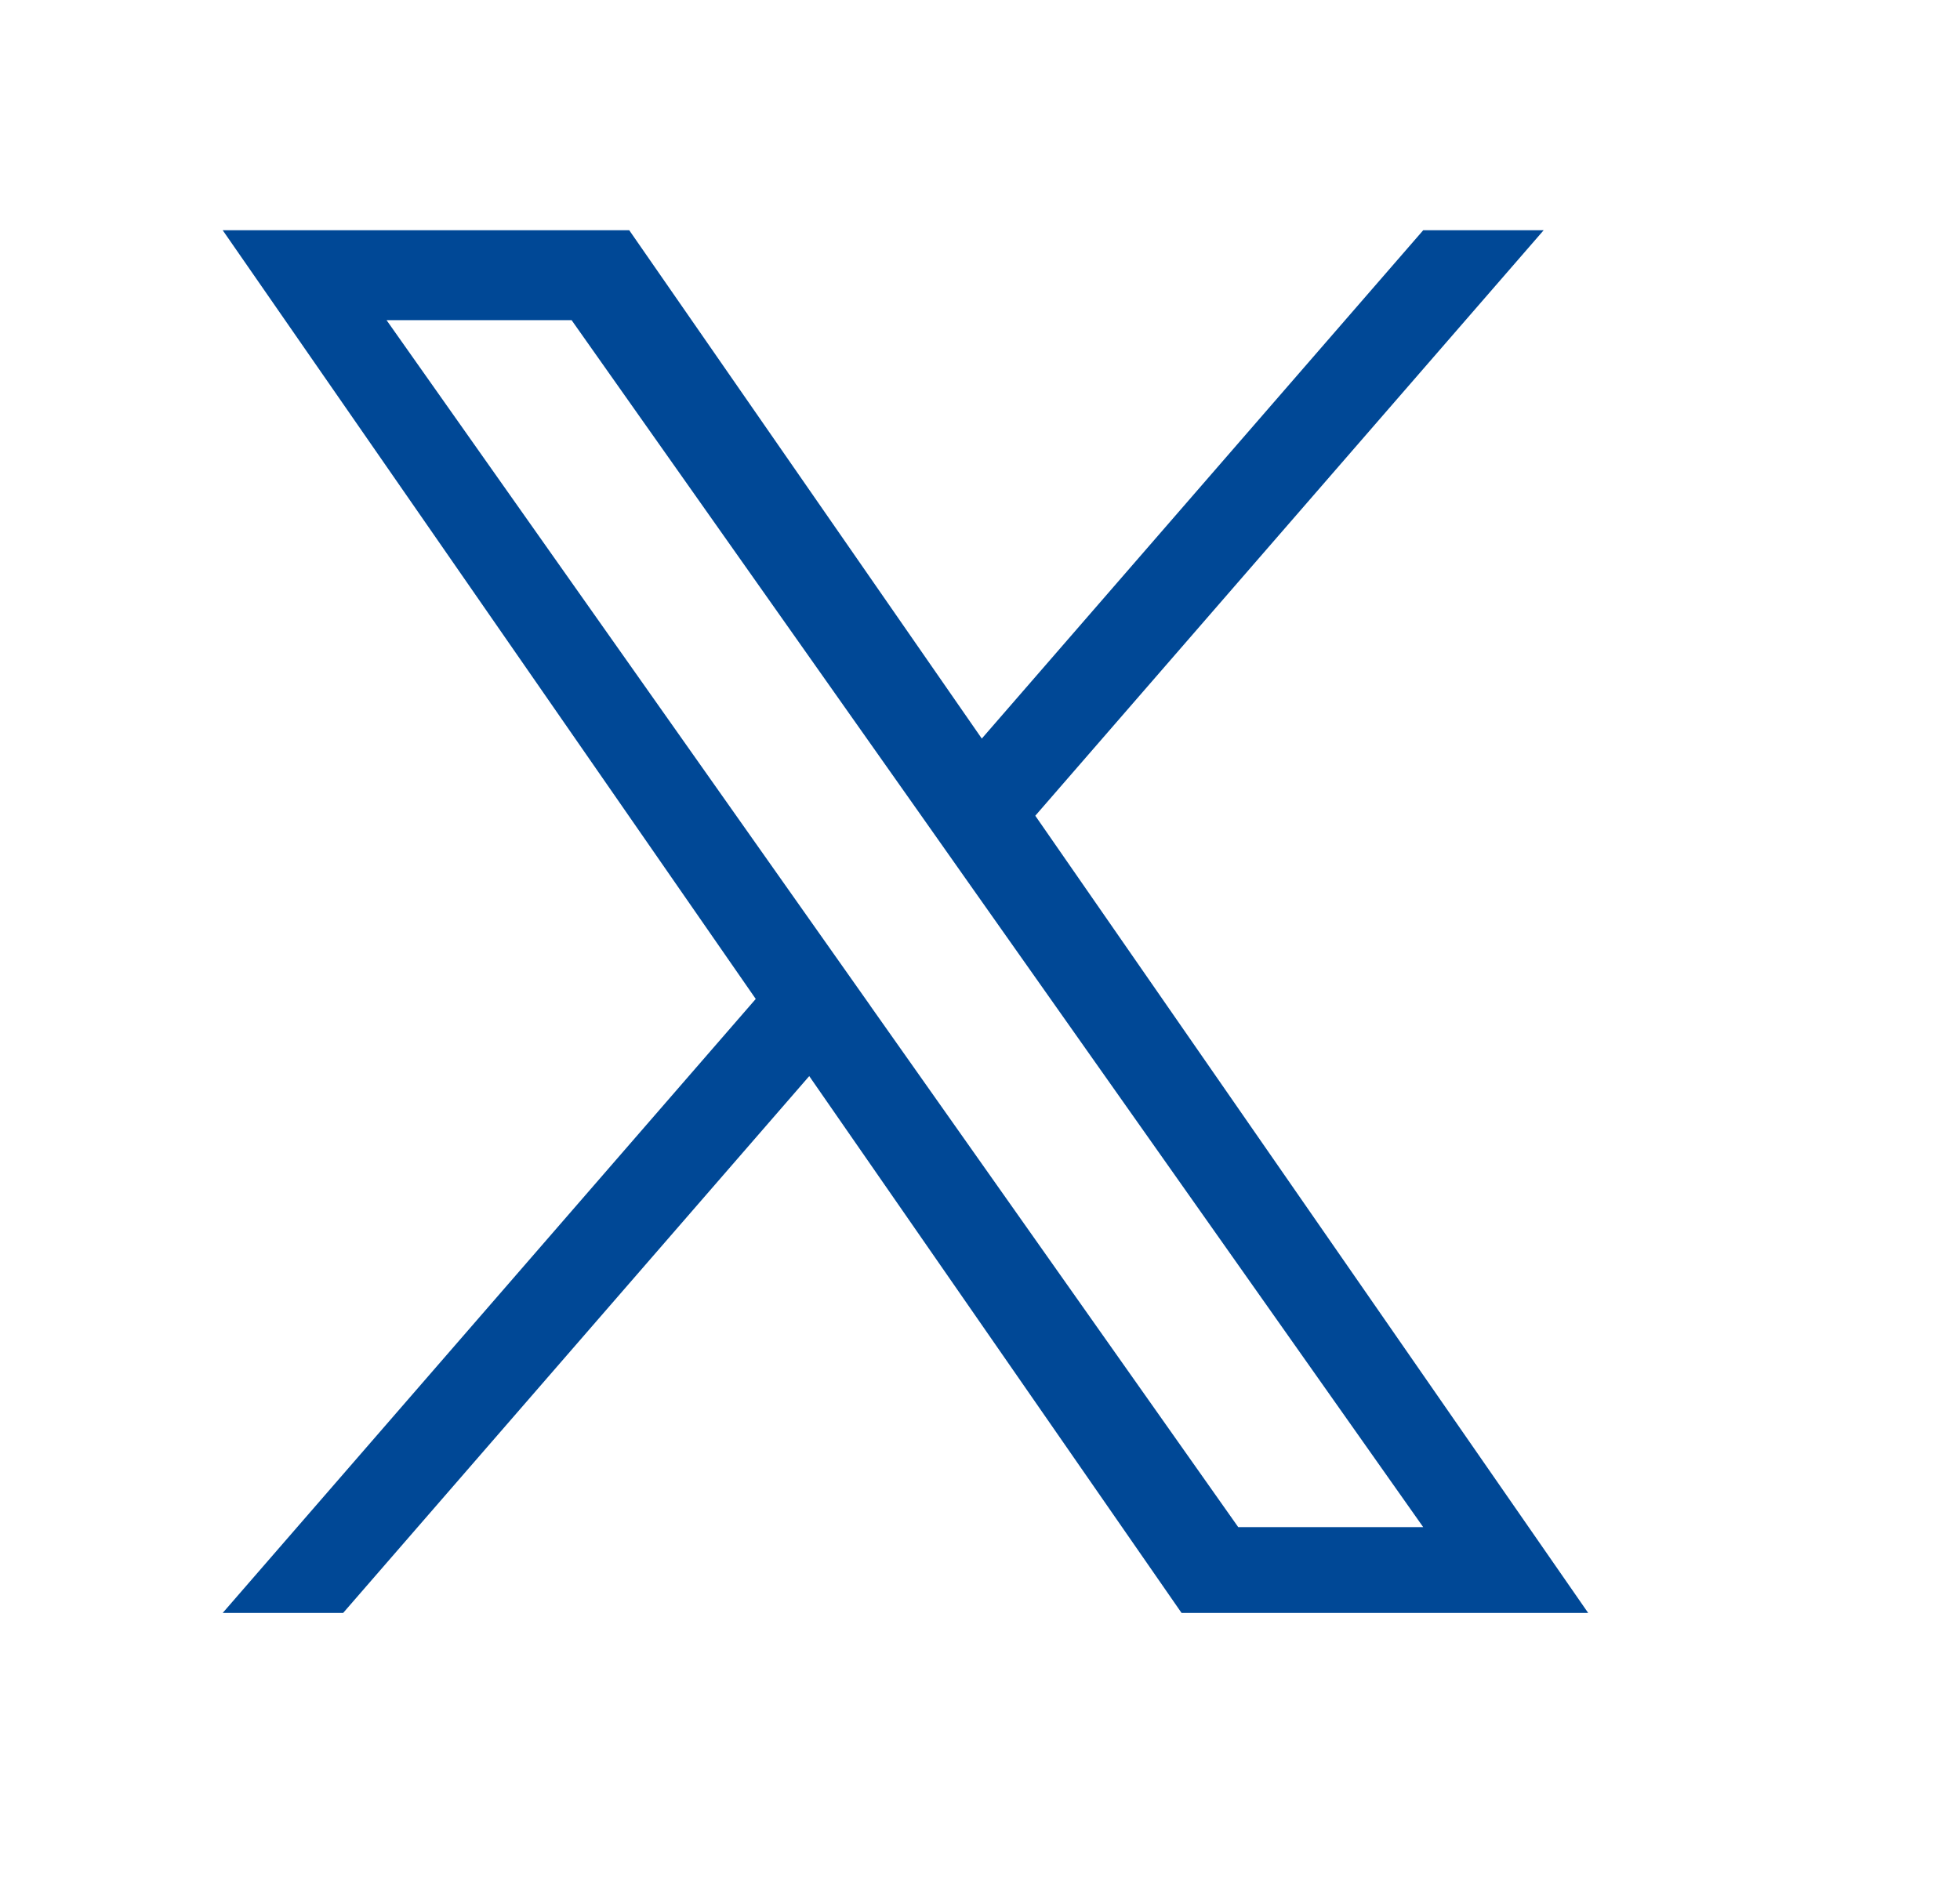 <svg width="24" height="23" viewBox="0 0 24 23" fill="none" xmlns="http://www.w3.org/2000/svg">
<path d="M12.677 9.991L18.902 2.82H17.427L12.022 9.046L7.705 2.82H2.727L9.254 12.235L2.727 19.755H4.202L9.909 13.18L14.468 19.755H19.447L12.677 9.991H12.677ZM10.657 12.318L9.996 11.381L4.733 3.921H6.999L11.246 9.941L11.907 10.879L17.427 18.704H15.162L10.657 12.319V12.318Z" fill="#004896"/>
</svg>
